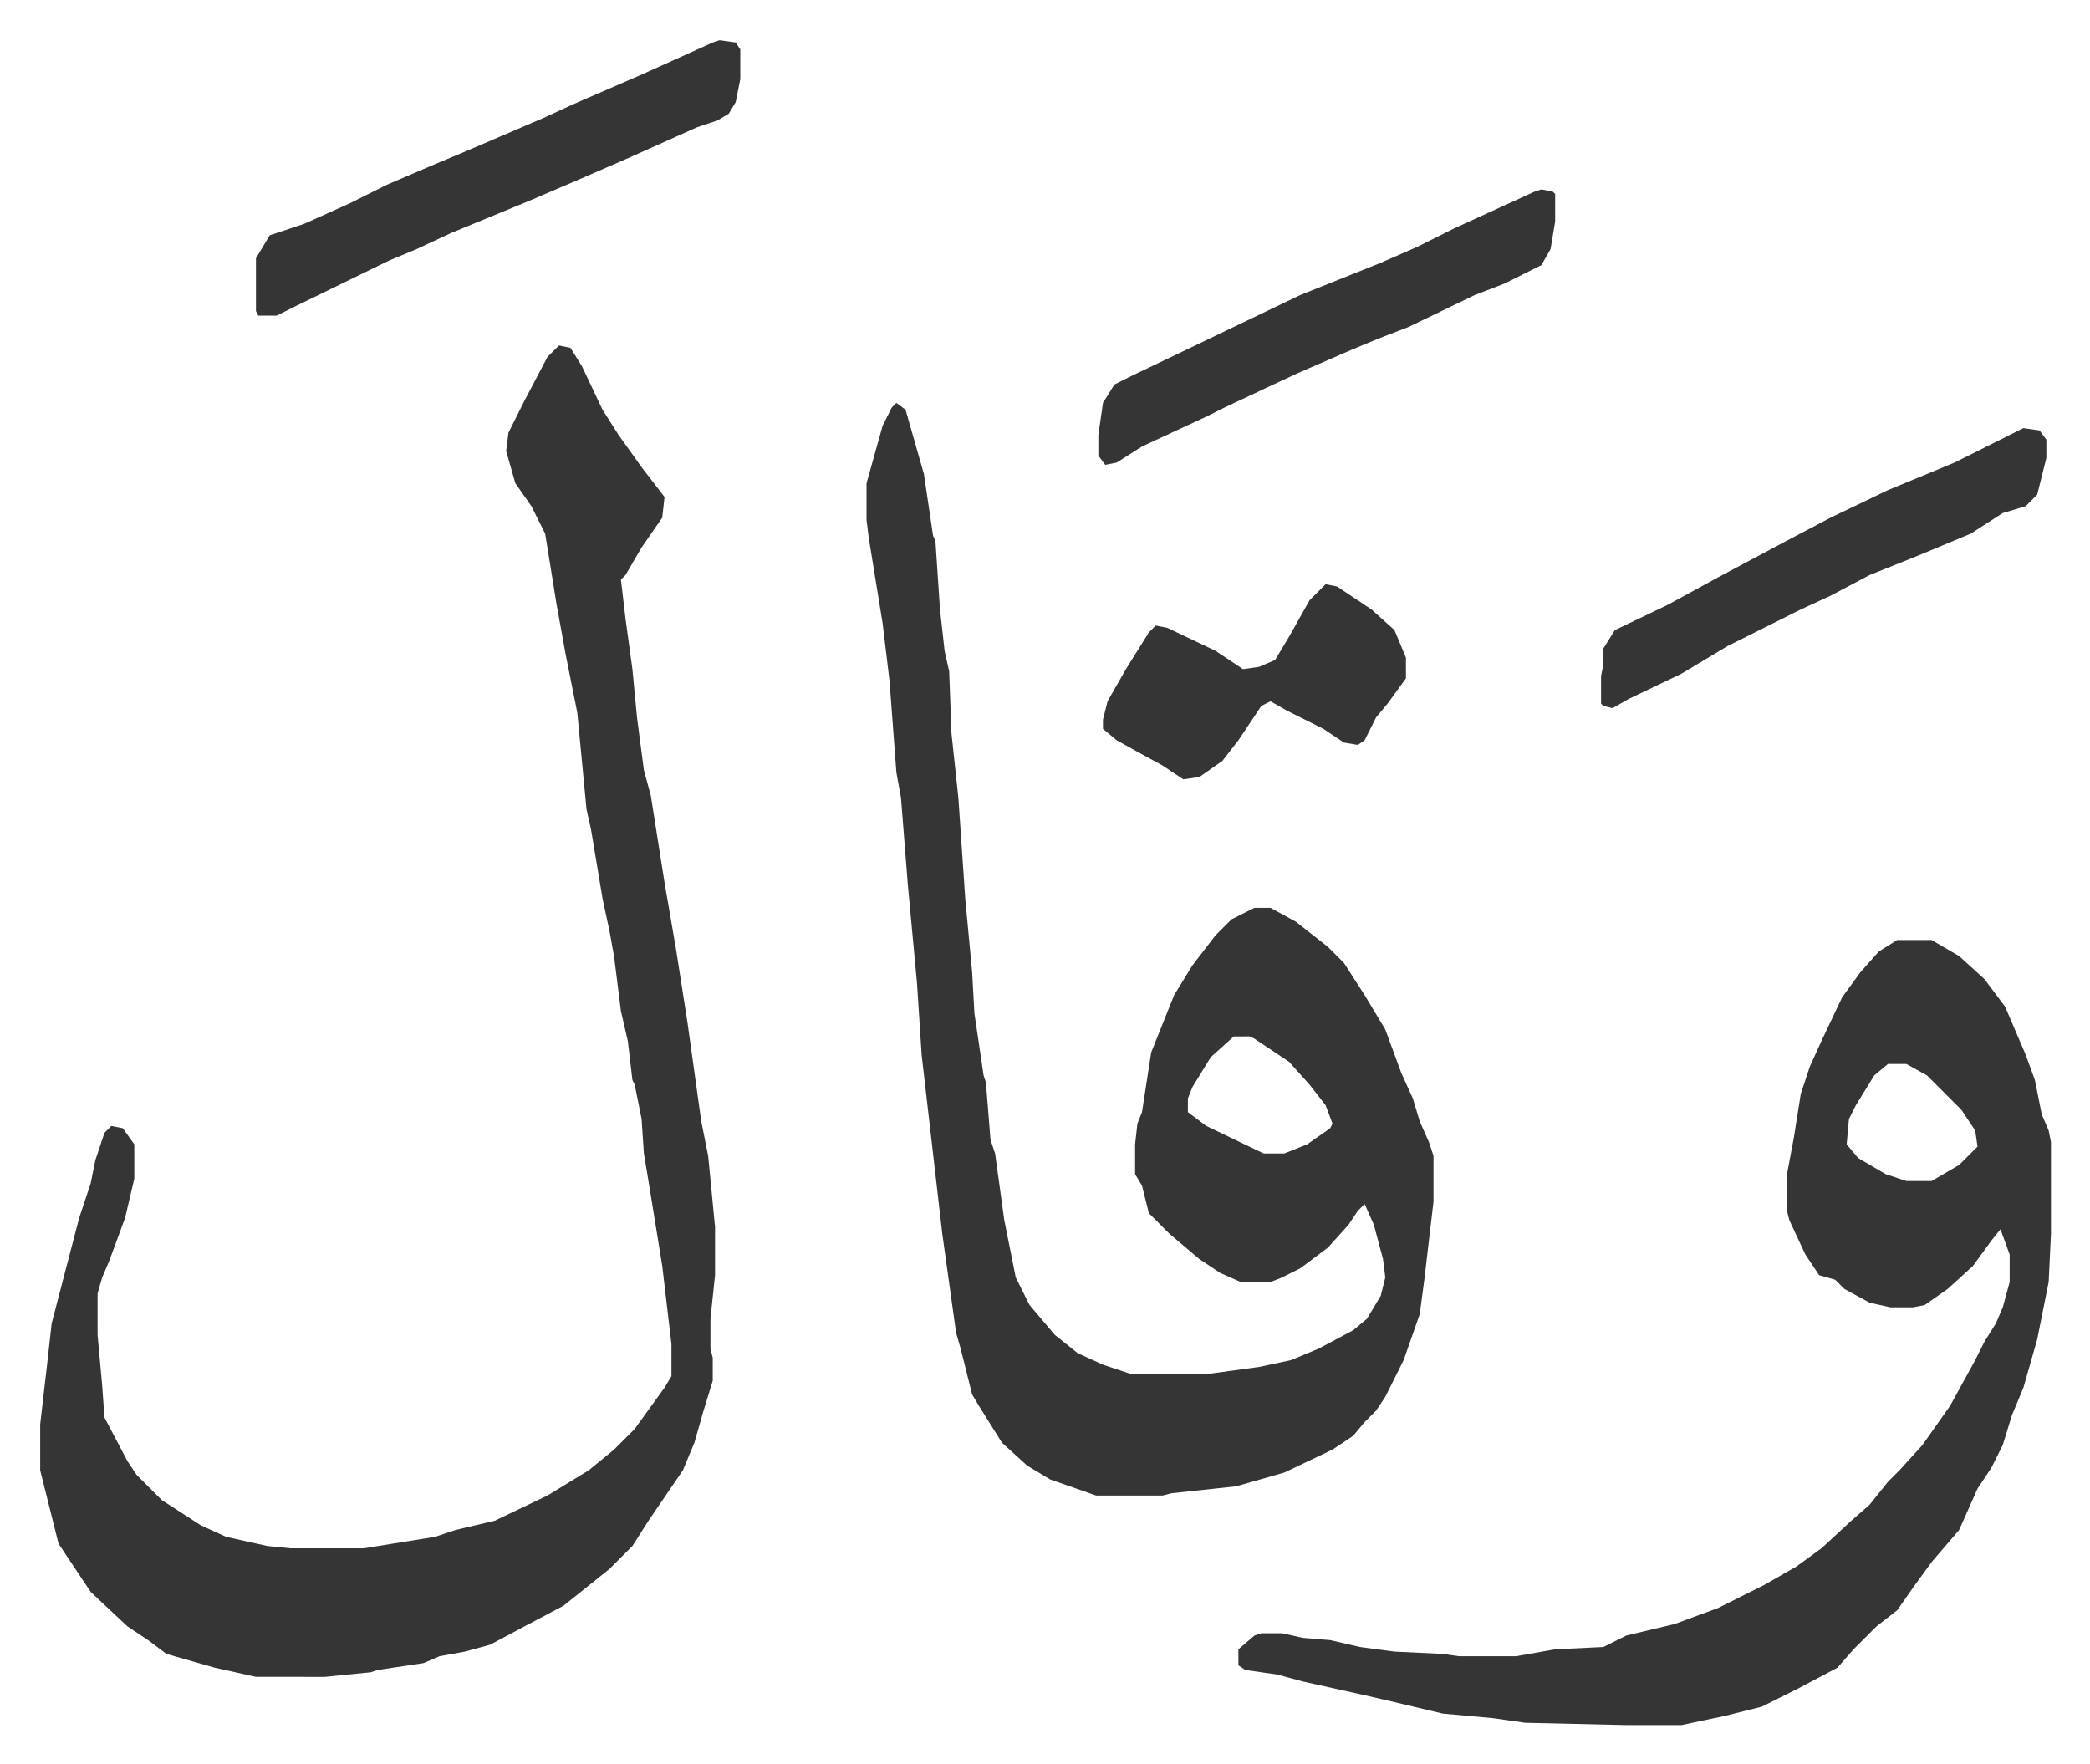 <svg xmlns="http://www.w3.org/2000/svg" role="img" viewBox="-17.51 332.49 910.52 768.52"><path fill="#353535" id="rule_normal" d="M373 508l4 3 8 28 4 27 1 2 2 30 2 18 2 9 1 27 3 28 3 44 3 32 1 18 4 27 1 3 2 25 2 6 4 29 5 25 6 12 11 13 10 8 11 5 12 4h34l22-3 14-3 12-5 15-8 6-5 6-10 2-8-1-8-4-15-4-9-3 3-4 6-9 10-12 9-8 4-5 2h-13l-9-4-9-6-13-11-9-9-3-12-3-5v-13l1-9 2-5 4-26 10-25 8-13 10-13 7-7 10-5h7l11 6 14 11 7 7 9 14 9 15 7 19 5 11 3 10 4 9 2 6v20l-4 34-2 15-7 20-8 16-4 6-5 5-5 6-9 6-21 10-21 6-28 3-4 1h-29l-20-7-10-6-11-10-10-16-3-5-5-20-2-7-6-43-9-78-2-31-4-43-3-38-2-11-3-40-3-25-6-37-1-8v-16l7-25 4-8zm147 276l-10 9-8 13-2 5v6l8 6 25 12h9l10-4 10-7 1-2-3-8-7-9-9-10-15-10-2-1zM226 483l5 1 5 8 9 19 7 11 10 14 10 13-1 9-9 13-7 12-2 2 2 17 3 22 2 21 3 23 3 11 6 38 5 29 5 32 6 43 3 15 3 31v21l-2 19v13l1 4v10l-4 13-4 14-5 12-15 22-7 11-10 10-10 8-10 8-17 9-15 8-11 3-11 2-7 3-20 3-3 1-20 2H94l-18-4-21-6-8-6-9-6-16-15-10-15-4-6-6-24-2-8v-20l3-26 2-18 6-23 6-23 5-15 2-10 4-12 3-3 5 1 5 7v15l-4 17-7 19-3 7-2 7v18l2 22 1 14 10 19 4 6 11 11 17 11 11 5 18 4 10 1h32l31-5 9-3 17-4 23-11 18-11 11-9 9-9 13-18 3-5v-14l-4-34-6-37-2-12-1-15-3-15-1-2-2-17-3-13-3-24-2-11-3-14-5-30-2-9-4-42-5-25-4-22-5-31-6-12-7-10-4-14 1-8 7-14 10-19zm583 259h15l12 7 11 10 9 12 9 21 4 11 3 15 3 7 1 5v40l-1 21-5 25-6 21-5 12-4 13-5 10-6 9-8 18-12 14-8 11-7 10-9 7-5 5-5 5-7 8-17 9-16 8-16 4-19 4h-24l-44-1-14-2-22-2-21-5-13-3-27-6-11-3-14-2-3-2v-7l7-6 3-1h9l9 2 12 1 13 3 15 2 21 1 7 1h25l17-3 21-1 10-5 21-5 19-7 20-10 14-8 11-8 13-12 8-7 8-10 5-5 10-11 12-17 11-20 4-8 5-8 3-7 3-11v-12l-4-11-4 5-8 11-11 10-10 7-5 1h-10l-9-2-11-6-4-4-7-2-6-9-7-15-1-4v-16l3-16 3-19 4-12 5-11 9-19 8-11 8-9zm-4 54l-6 5-8 13-3 6-1 11 5 6 12 7 9 3h11l12-7 8-8-1-7-6-9-15-15-9-5zM296 350l7 1 2 3v13l-2 10-3 5-5 3-9 3-29 13-23 10-21 9-34 14-15 7-12 5-41 20-8 4h-8l-1-2v-23l6-10 15-5 20-9 16-8 21-9 12-5 35-15 13-6 30-13 31-14zm358 65l5 1 1 1v12l-2 12-4 7-16 8-13 5-29 14-13 5-12 5-23 10-15 7-17 8-8 4-28 13-11 7-5 1-3-4v-9l2-14 5-8 8-4 23-11 25-12 25-12 35-14 16-7 16-8 35-16zm210 104l7 1 3 4v8l-4 16-5 5-10 3-14 9-24 10-20 8-17 9-13 6-32 16-20 12-23 11-7 4-4-1-1-1v-12l1-5v-7l5-8 23-11 22-12 30-16 19-10 25-12 29-12 16-8z"/><path fill="#353535" id="rule_normal" d="M560 587l5 1 15 10 10 9 5 12v9l-8 11-5 6-5 10-3 2-6-1-9-6-16-8-7-4-4 2-10 15-7 9-10 7-7 1-9-6-11-6-9-5-6-5v-4l2-8 8-14 10-16 3-3 5 1 21 10 12 8 7-1 7-3 6-10 9-16z"/></svg>
